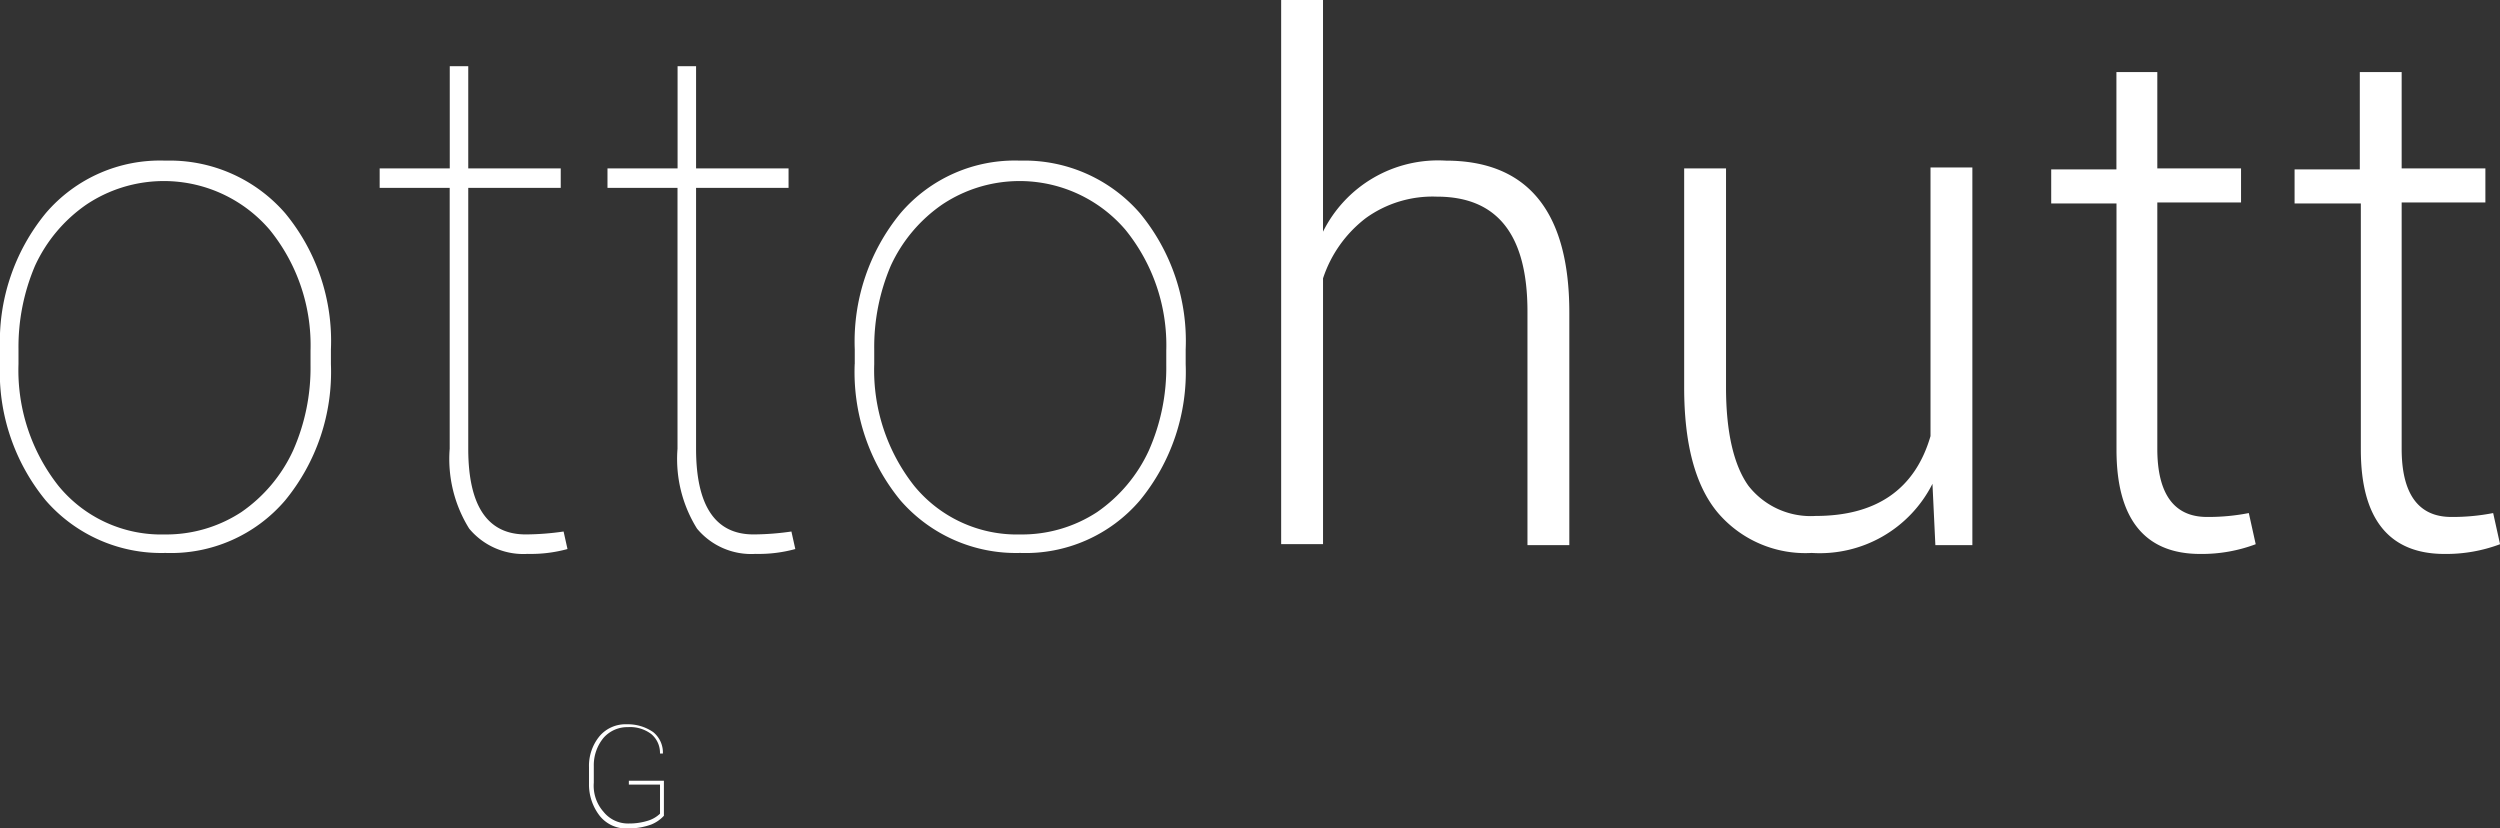 <?xml version="1.0" encoding="UTF-8"?>
<svg xmlns="http://www.w3.org/2000/svg" id="Group_1" data-name="Group 1" width="145.082" height="48.078" viewBox="0 0 145.082 48.078">
  <rect x="0" y="0" width="145.082" height="48.078" fill="#333333" stroke="none"/>
  <path id="Path_1" data-name="Path 1" d="M383.373,392.26v.847a10.837,10.837,0,0,0,2.316,7.062,7.7,7.7,0,0,0,6.158,2.825,7.963,7.963,0,0,0,4.463-1.3,8.817,8.817,0,0,0,2.994-3.559,11.851,11.851,0,0,0,1.017-4.972v-.847a10.625,10.625,0,0,0-2.373-7.006,8.084,8.084,0,0,0-10.621-1.469,8.75,8.75,0,0,0-2.994,3.559,12.022,12.022,0,0,0-.96,4.859m-1.073.847v-.847a11.74,11.74,0,0,1,2.655-7.909A8.719,8.719,0,0,1,391.9,381.3a8.878,8.878,0,0,1,6.949,3.051,11.639,11.639,0,0,1,2.655,7.909v.847a11.74,11.74,0,0,1-2.655,7.909,8.719,8.719,0,0,1-6.949,3.051,8.878,8.878,0,0,1-6.949-3.051,11.74,11.74,0,0,1-2.655-7.909" transform="translate(-382.3 -371.978)" fill="#fff"></path>
  <path id="Path_2" data-name="Path 2" d="M425.311,371.6h1.13v5.932h5.367v1.13h-5.367V393.8c0,3.333,1.13,4.972,3.333,4.972a15.653,15.653,0,0,0,2.2-.169l.226,1.017a8.03,8.03,0,0,1-2.316.282,4.085,4.085,0,0,1-3.39-1.469,7.635,7.635,0,0,1-1.13-4.633V378.662H421.3v-1.13h4.068V371.6Z" transform="translate(-399.267 -367.758)" fill="#fff"></path>
  <path id="Path_3" data-name="Path 3" d="M448.711,371.6h1.13v5.932h5.367v1.13h-5.367V393.8c0,3.333,1.13,4.972,3.333,4.972a15.653,15.653,0,0,0,2.2-.169l.226,1.017a8.03,8.03,0,0,1-2.316.282,4.085,4.085,0,0,1-3.39-1.469,7.635,7.635,0,0,1-1.13-4.633V378.662H444.7v-1.13h4.068V371.6Z" transform="translate(-409.446 -367.758)" fill="#fff"></path>
  <path id="Path_4" data-name="Path 4" d="M471.23,392.26v.847a10.837,10.837,0,0,0,2.316,7.062,7.7,7.7,0,0,0,6.158,2.825,7.963,7.963,0,0,0,4.463-1.3,8.817,8.817,0,0,0,2.994-3.559,11.852,11.852,0,0,0,1.017-4.972v-.847a10.625,10.625,0,0,0-2.373-7.006,8.084,8.084,0,0,0-10.621-1.469,8.75,8.75,0,0,0-2.994,3.559,12.023,12.023,0,0,0-.96,4.859m-1.13.847v-.847a11.741,11.741,0,0,1,2.655-7.909A8.719,8.719,0,0,1,479.7,381.3a8.878,8.878,0,0,1,6.949,3.051,11.639,11.639,0,0,1,2.655,7.909v.847a11.74,11.74,0,0,1-2.655,7.909,8.719,8.719,0,0,1-6.949,3.051,8.879,8.879,0,0,1-6.949-3.051,11.74,11.74,0,0,1-2.655-7.909" transform="translate(-420.496 -371.978)" fill="#fff"></path>
  <path id="Path_5" data-name="Path 5" d="M523.448,374.122c4.746,0,7.175,2.938,7.175,8.813v13.5h-2.429V382.879c0-4.463-1.751-6.667-5.254-6.667a6.624,6.624,0,0,0-4.124,1.243,7.255,7.255,0,0,0-2.486,3.5v15.423H513.9V364.8h2.429v13.446a7.451,7.451,0,0,1,7.119-4.124" transform="translate(-439.551 -364.8)" fill="#fff"></path>
  <path id="Path_6" data-name="Path 6" d="M562.7,404.372a6.67,6.67,0,0,1-5.48-2.373c-1.3-1.582-1.921-4.011-1.921-7.231V382.056h2.429v12.712c0,2.6.452,4.52,1.3,5.706a4.586,4.586,0,0,0,3.9,1.751c3.5,0,5.763-1.525,6.667-4.633V382h2.429v21.92h-2.147l-.169-3.559a7.325,7.325,0,0,1-7.005,4.011" transform="translate(-457.562 -372.283)" fill="#fff"></path>
  <path id="Path_7" data-name="Path 7" d="M596.729,372.2h2.429v5.593h4.859v1.977h-4.859v14.294c0,2.6.96,3.955,2.881,3.955a12.156,12.156,0,0,0,2.429-.226l.4,1.808a8.884,8.884,0,0,1-3.22.565c-3.22,0-4.859-2.034-4.859-6.045V379.827H593V377.85h3.785V372.2Z" transform="translate(-473.963 -368.019)" fill="#fff"></path>
  <path id="Path_8" data-name="Path 8" d="M621.785,372.2h2.429v5.593h4.859v1.977h-4.859v14.294c0,2.6.96,3.955,2.881,3.955a12.156,12.156,0,0,0,2.429-.226l.4,1.808a8.884,8.884,0,0,1-3.22.565c-3.22,0-4.859-2.034-4.859-6.045V379.827H618V377.85h3.785Z" transform="translate(-484.839 -368.019)" fill="#fff"></path>
  <path id="Path_9" data-name="Path 9" d="M445.06,445.245a1.962,1.962,0,0,1-1.638-.734,2.963,2.963,0,0,1-.621-1.864v-.96a2.7,2.7,0,0,1,.621-1.808A1.971,1.971,0,0,1,445,439.2a2.571,2.571,0,0,1,1.525.452,1.525,1.525,0,0,1,.565,1.243h-.169a1.422,1.422,0,0,0-.508-1.13,2.041,2.041,0,0,0-1.356-.4,1.836,1.836,0,0,0-1.412.621,2.494,2.494,0,0,0-.565,1.638v.96a2.282,2.282,0,0,0,.565,1.695,1.822,1.822,0,0,0,1.469.678,3.642,3.642,0,0,0,1.13-.169,1.763,1.763,0,0,0,.678-.4V442.7h-1.808v-.226h2.034v2.034a2.043,2.043,0,0,1-.734.508,3.8,3.8,0,0,1-1.356.226" transform="translate(-408.62 -397.167)" fill="#fff"></path>
</svg>
